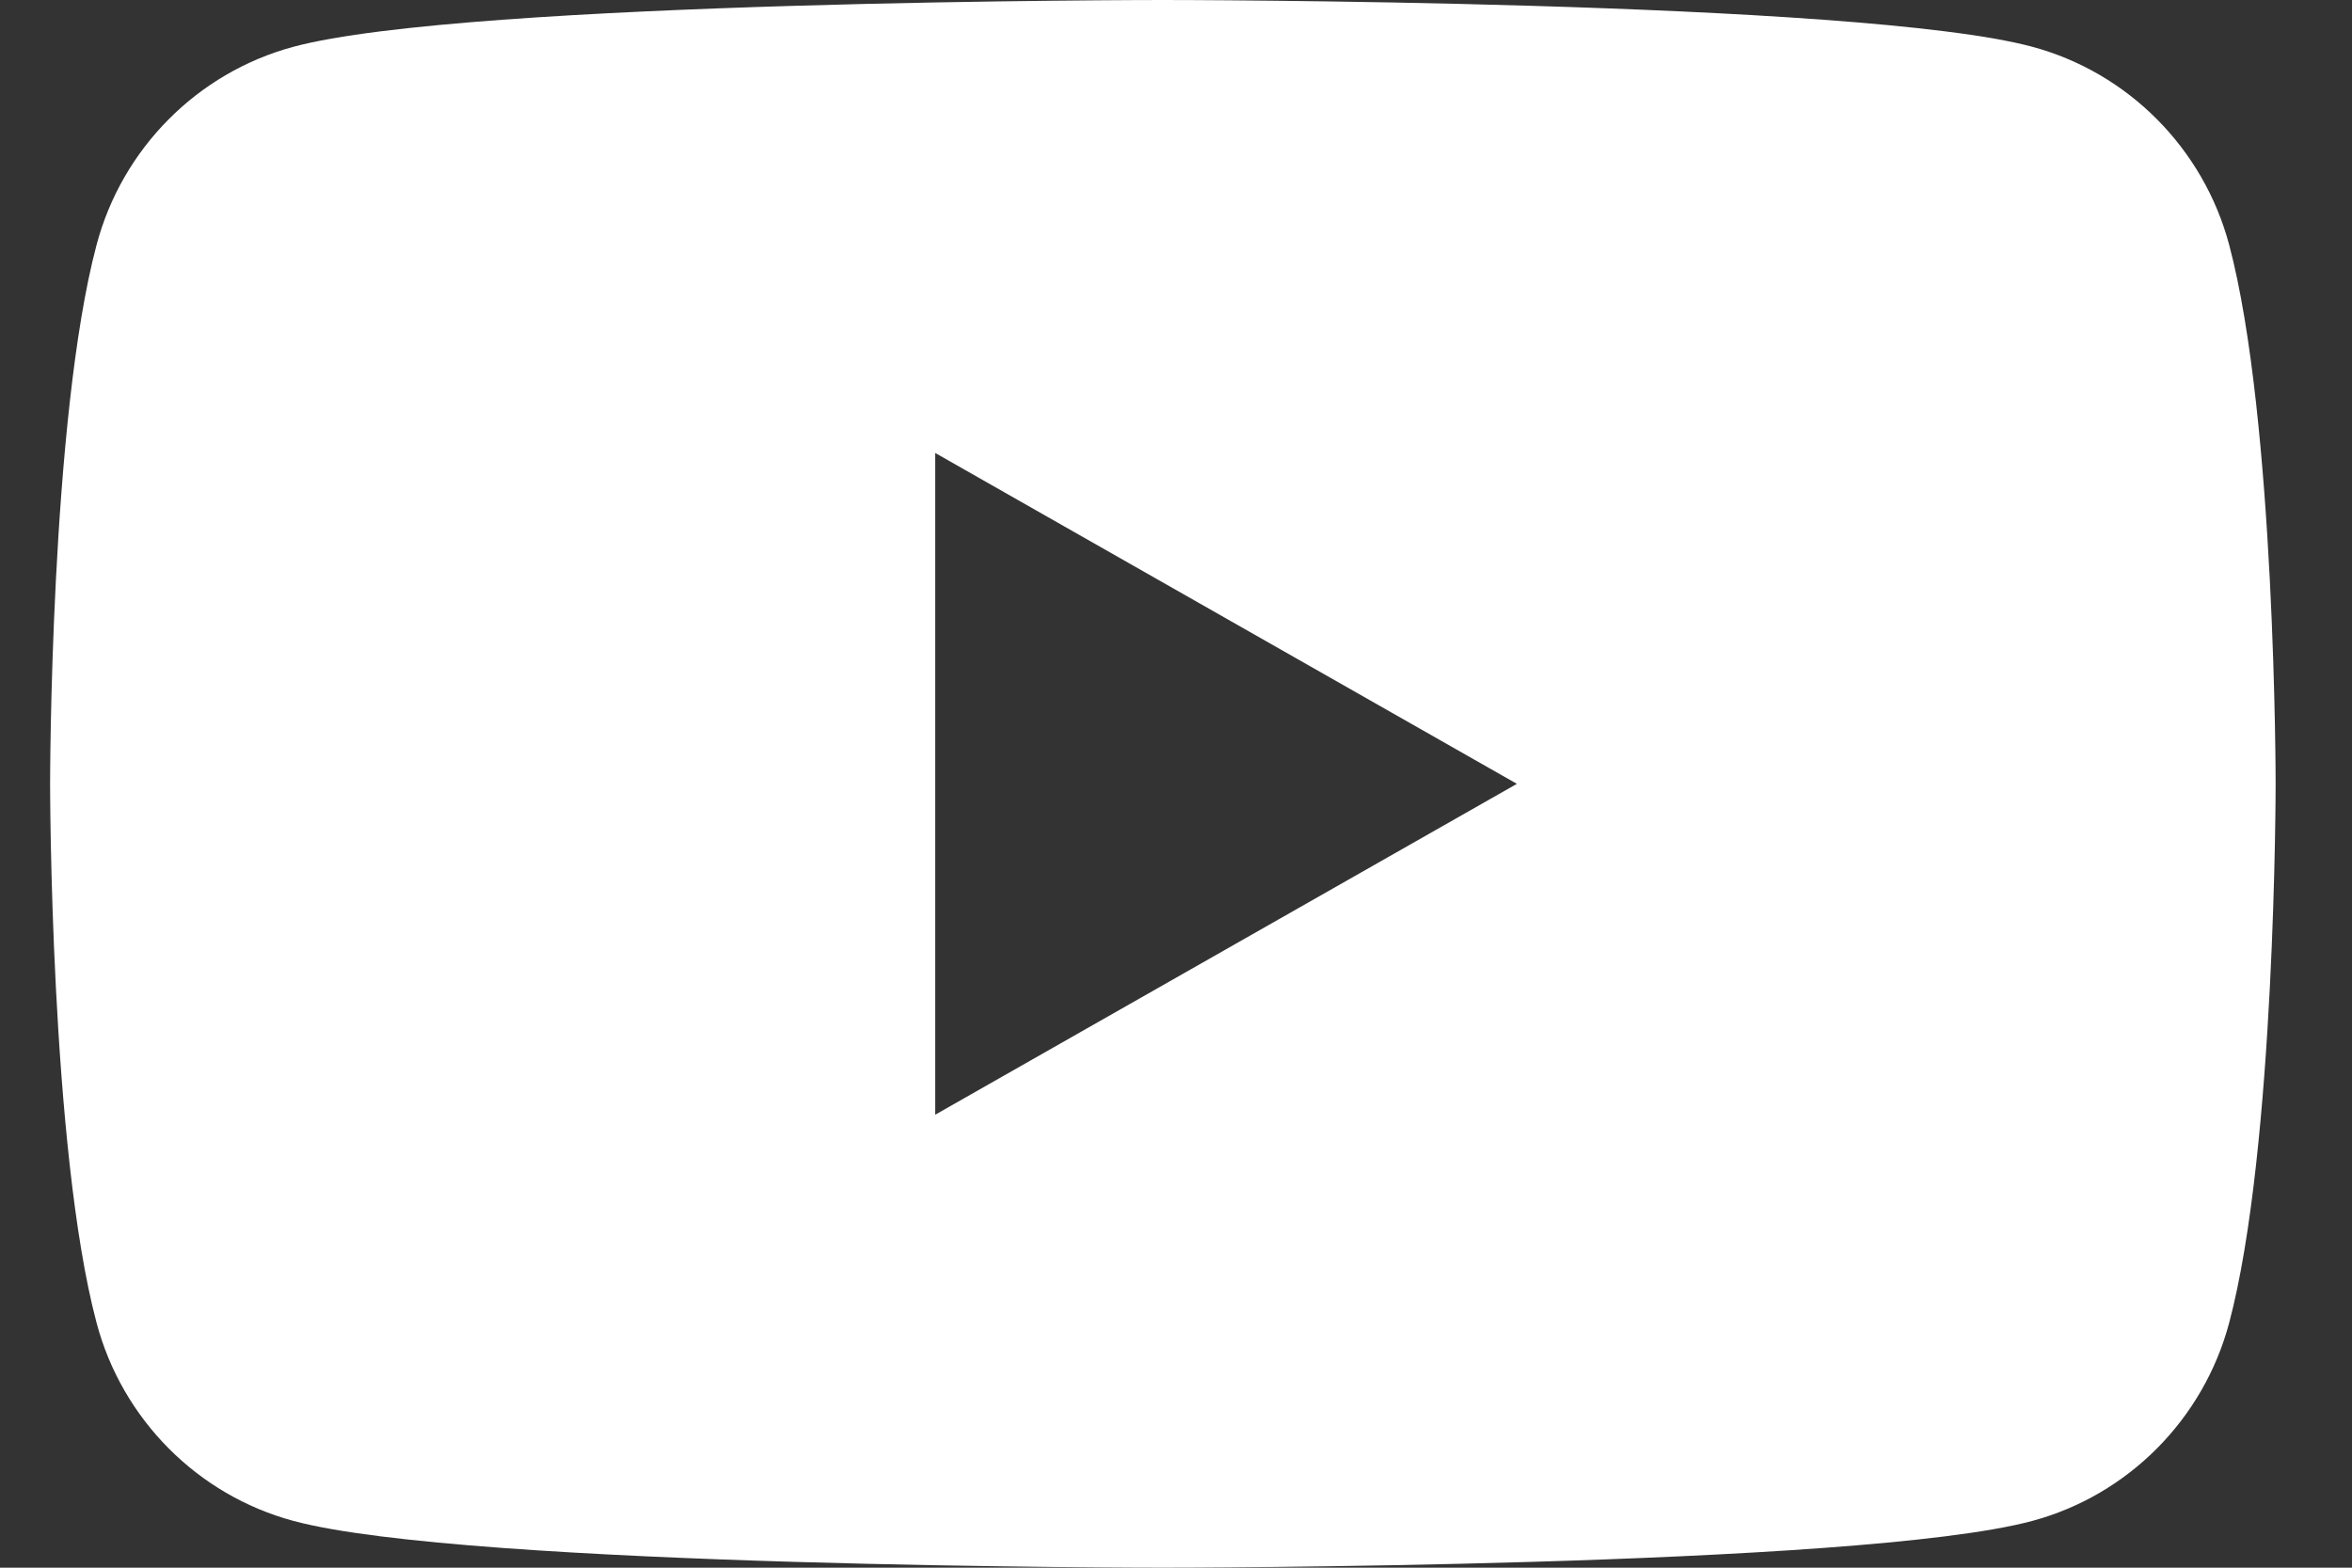 <svg width="30" height="20" viewBox="0 0 30 20" fill="none" xmlns="http://www.w3.org/2000/svg">
<rect x="0" y="0" width="30" height="20" fill="#333333" stroke="none"/>
<path fill-rule="evenodd" clip-rule="evenodd" d="M11.929 14.221V5.779L19.348 10L11.929 14.221ZM28.433 3.123C28.106 1.894 27.144 0.926 25.923 0.597C23.709 0 14.832 0 14.832 0C14.832 0 5.955 0 3.742 0.597C2.52 0.926 1.558 1.894 1.232 3.123C0.639 5.351 0.639 10 0.639 10C0.639 10 0.639 14.649 1.232 16.877C1.558 18.106 2.52 19.074 3.742 19.403C5.955 20 14.832 20 14.832 20C14.832 20 23.709 20 25.923 19.403C27.144 19.074 28.106 18.106 28.433 16.877C29.026 14.649 29.026 10 29.026 10C29.026 10 29.026 5.351 28.433 3.123Z" fill="white"/>
</svg>
